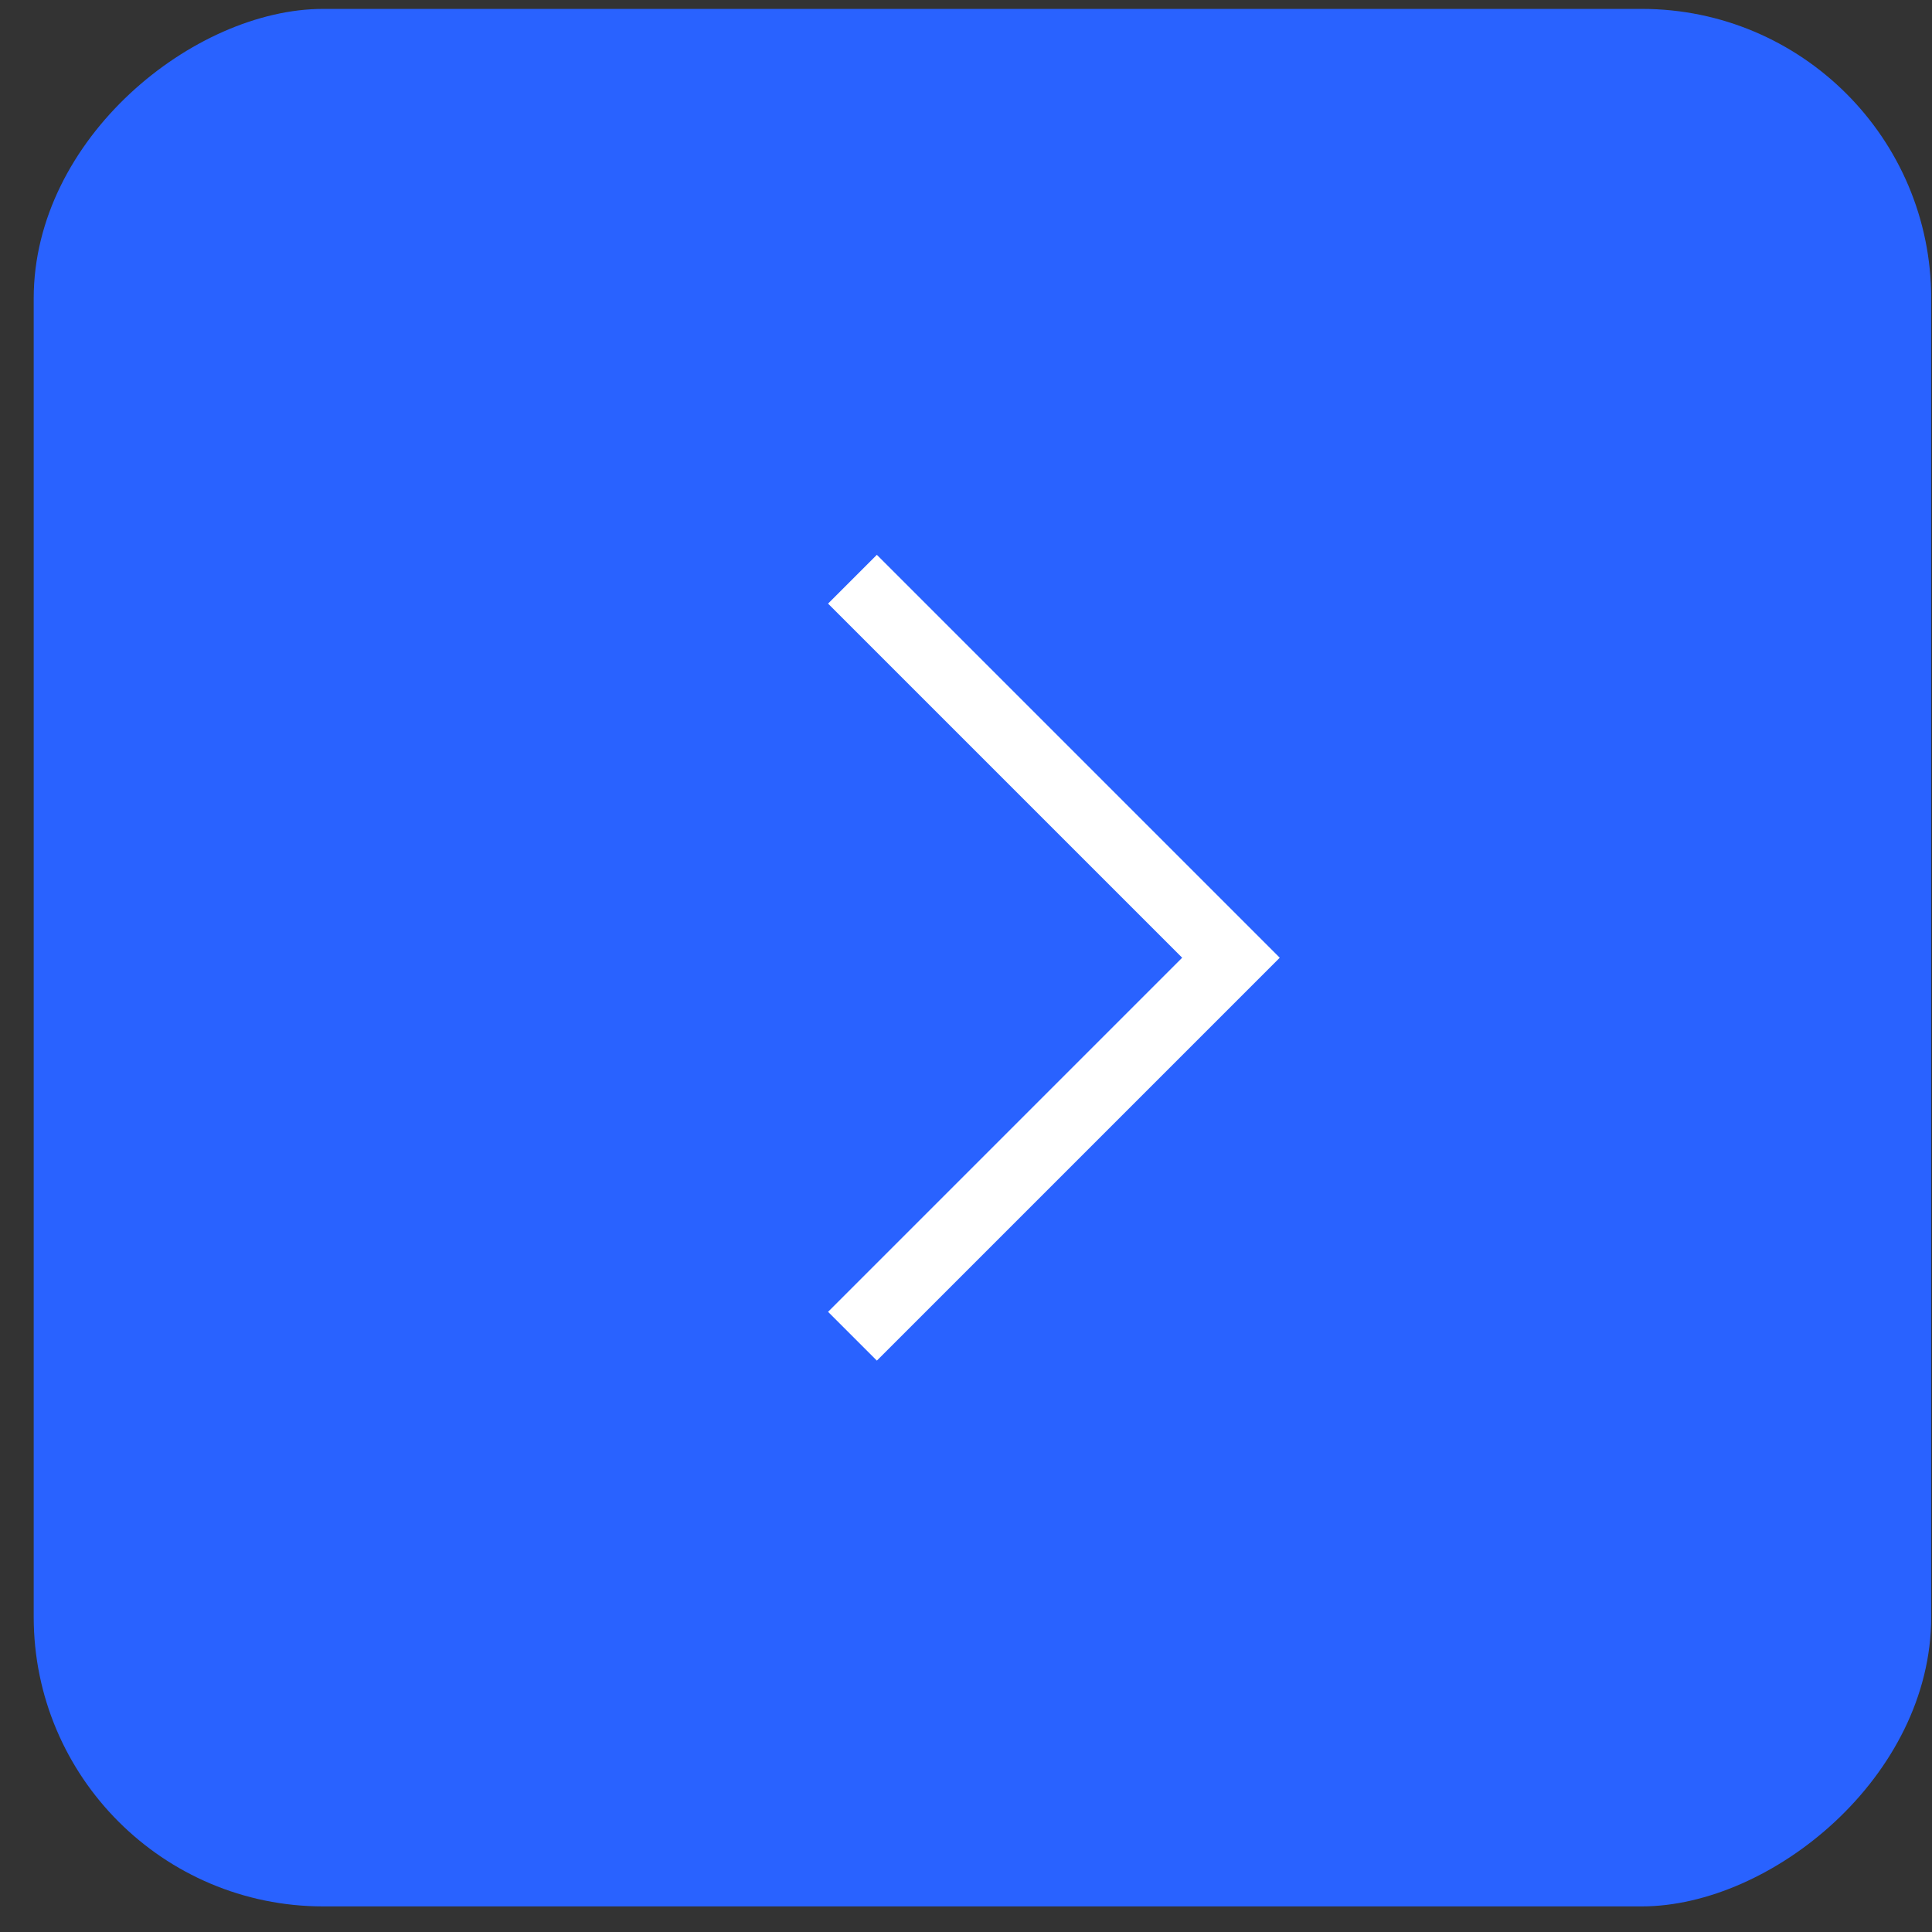 <svg width="56" height="56" viewBox="0 0 56 56" fill="none" xmlns="http://www.w3.org/2000/svg">
<rect x="0" y="0" width="56" height="56" fill="#333333" stroke="none"/>
<rect x="55.977" y="0.258" width="55" height="55" rx="8.392" transform="rotate(90 55.977 0.258)" fill="#2962FF"/>
<path d="M24.709 16.789L35.68 27.76L24.709 38.731" stroke="white" stroke-width="2"/>
</svg>
